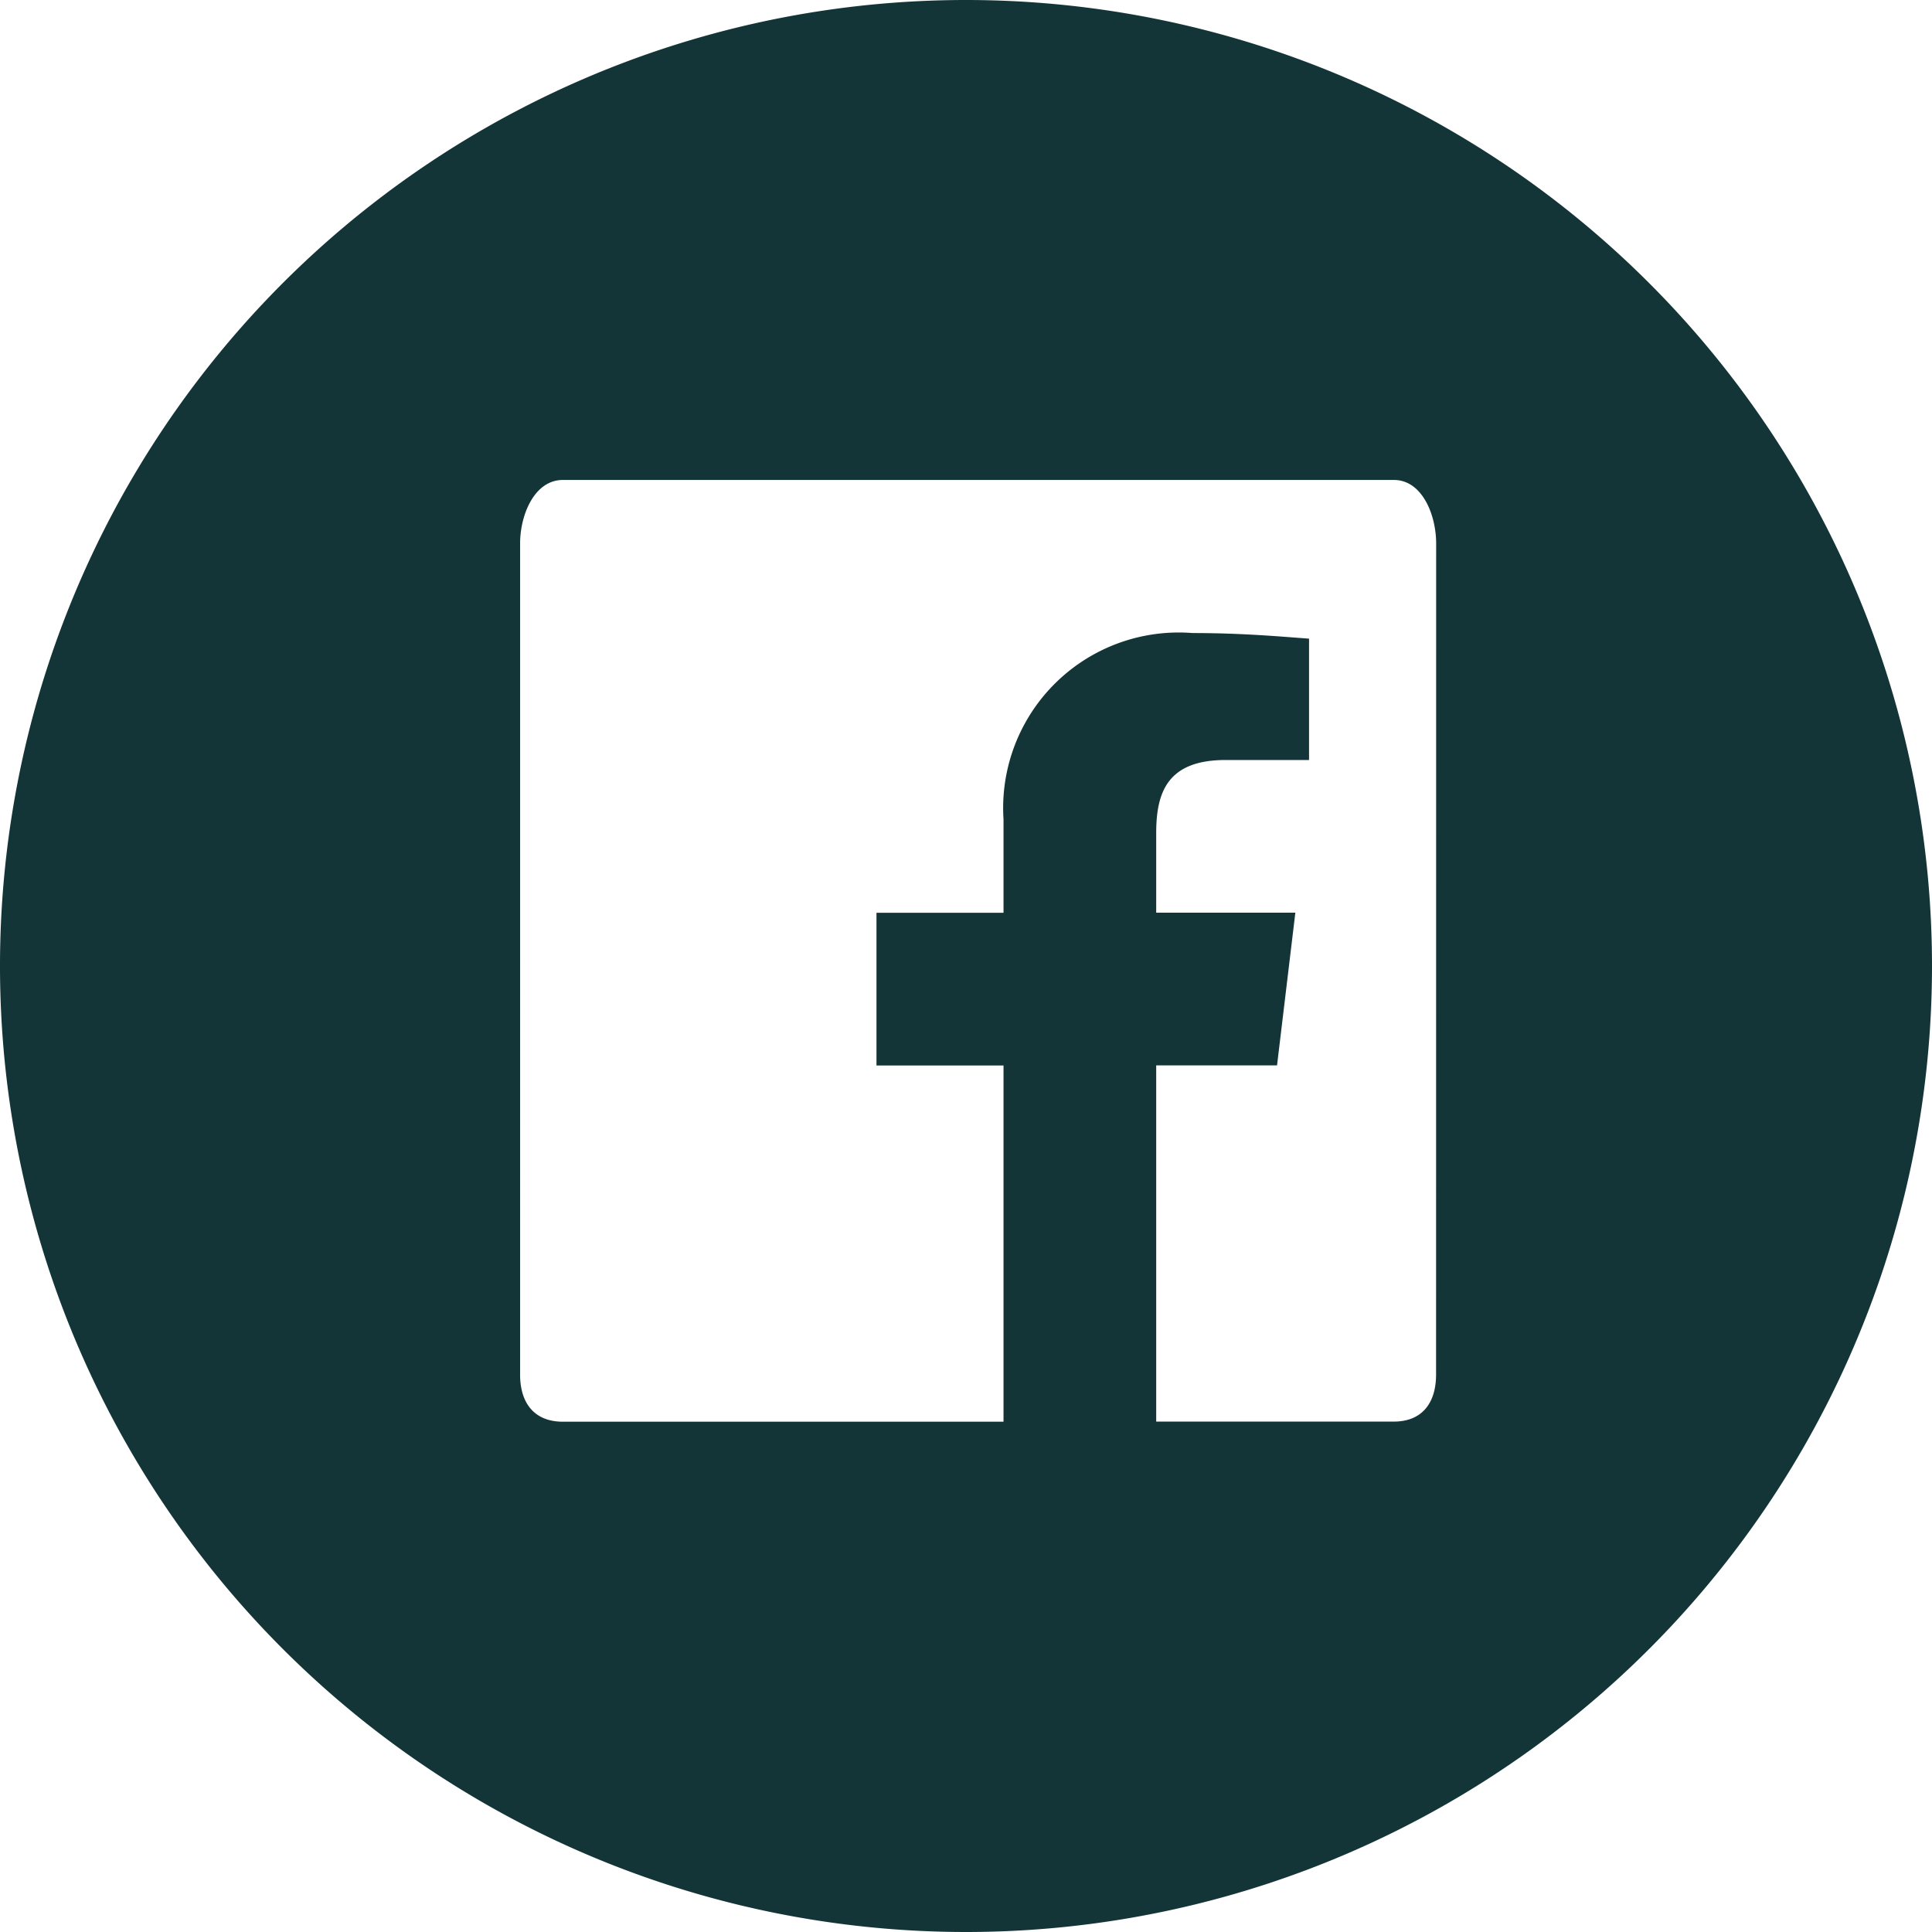 <svg id="Layer_1" data-name="Layer 1" xmlns="http://www.w3.org/2000/svg" viewBox="0 0 48.666 48.666">
  <defs>
    <style>
      .cls-1 {
        fill: #133537;
      }
    </style>
  </defs>
  <title>facebook</title>
  <g id="Facebook">
    <path class="cls-1" d="M25.124.459A24.333,24.333,0,1,0,49.454,24.8,24.336,24.336,0,0,0,25.124.459ZM36.962,35.082c0,.718-.353,1.186-1.064,1.186H29.912V27.295h3.044l.461-3.846H29.912v-2c0-1.026.276-1.846,1.75-1.846h2.1V16.546c-.641-.045-1.634-.141-2.935-.141A4.422,4.422,0,0,0,26.066,21.1v2.352h-3.2v3.846h3.2v8.973h-11.1c-.718,0-1.077-.468-1.077-1.186V14.149c0-.718.359-1.6,1.077-1.6H35.9c.711,0,1.064.878,1.064,1.6Z" transform="translate(-0.788 -0.459)"/>
  </g>
</svg>
